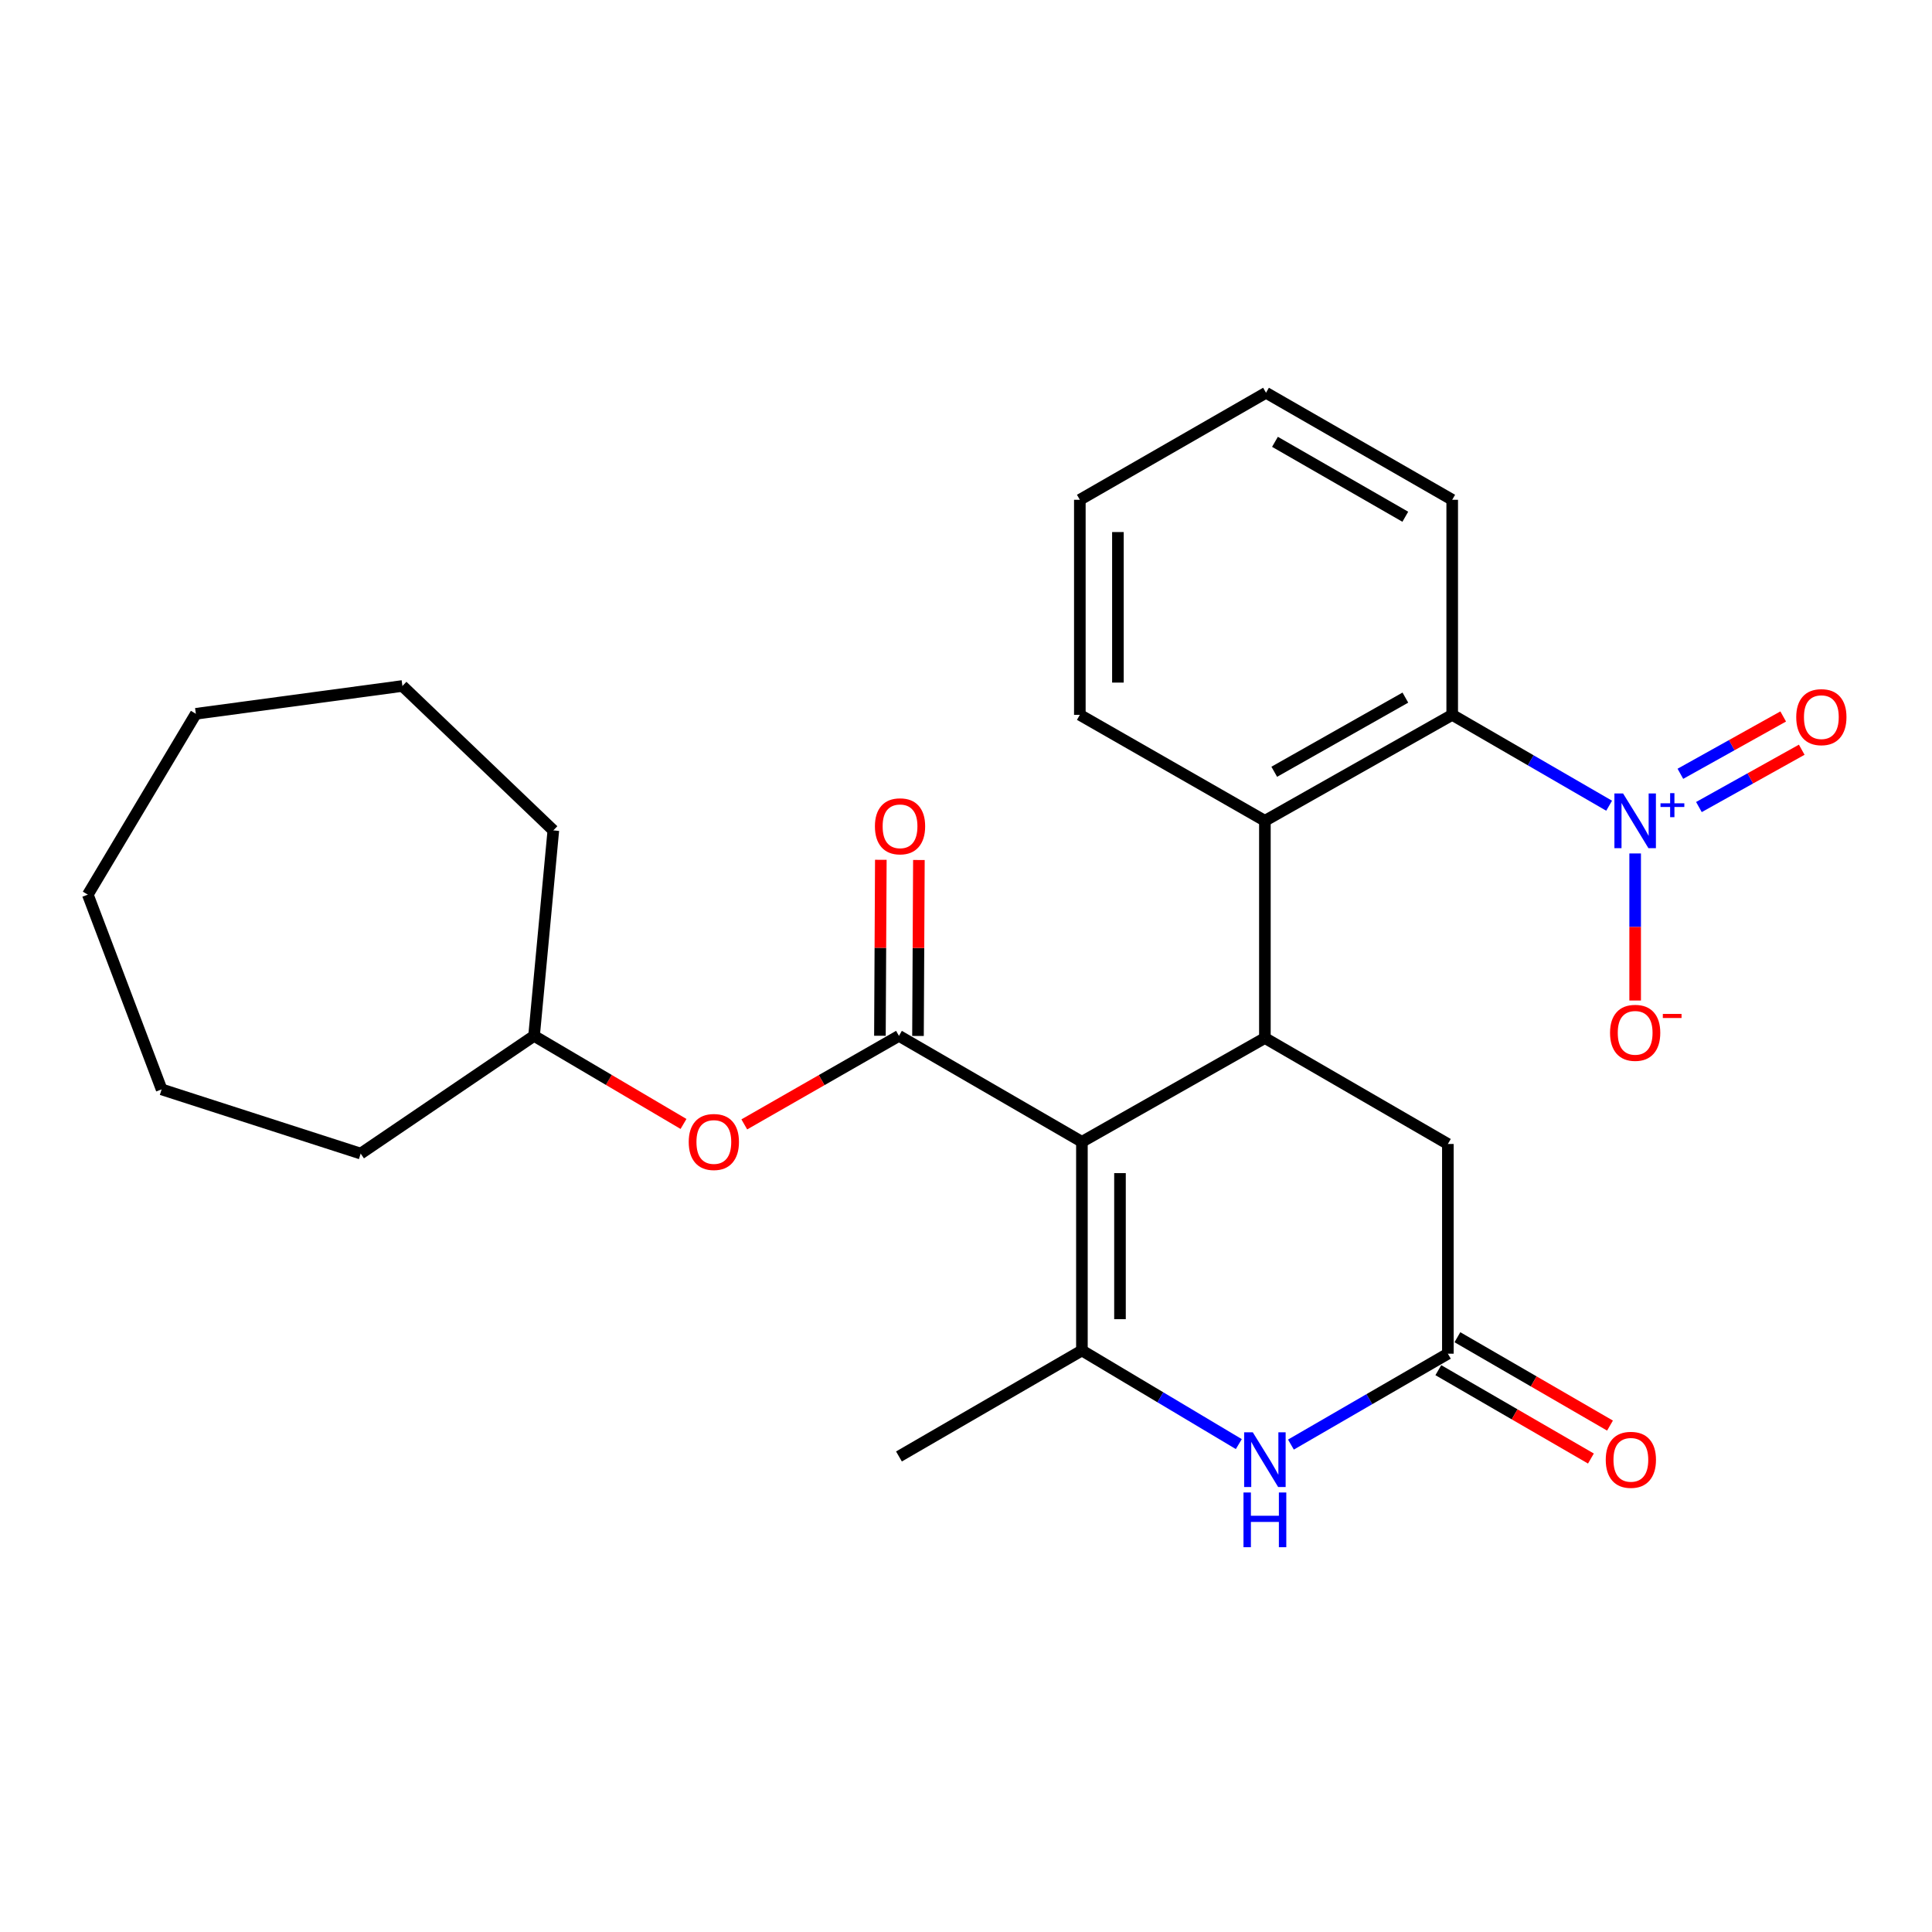 <?xml version='1.0' encoding='iso-8859-1'?>
<svg version='1.1' baseProfile='full'
              xmlns='http://www.w3.org/2000/svg'
                      xmlns:rdkit='http://www.rdkit.org/xml'
                      xmlns:xlink='http://www.w3.org/1999/xlink'
                  xml:space='preserve'
width='1000px' height='1000px' viewBox='0 0 1000 1000'>
<!-- END OF HEADER -->
<rect style='opacity:1.0;fill:#FFFFFF;stroke:none' width='1000' height='1000' x='0' y='0'> </rect>
<path class='bond-0' d='M 559.997,591.008 L 559.997,699.007' style='fill:none;fill-rule:evenodd;stroke:#000000;stroke-width:6px;stroke-linecap:butt;stroke-linejoin:miter;stroke-opacity:1' />
<path class='bond-0' d='M 579.703,607.208 L 579.703,682.807' style='fill:none;fill-rule:evenodd;stroke:#000000;stroke-width:6px;stroke-linecap:butt;stroke-linejoin:miter;stroke-opacity:1' />
<path class='bond-1' d='M 559.997,591.008 L 465.299,536.16' style='fill:none;fill-rule:evenodd;stroke:#000000;stroke-width:6px;stroke-linecap:butt;stroke-linejoin:miter;stroke-opacity:1' />
<path class='bond-2' d='M 559.997,591.008 L 654.706,537.277' style='fill:none;fill-rule:evenodd;stroke:#000000;stroke-width:6px;stroke-linecap:butt;stroke-linejoin:miter;stroke-opacity:1' />
<path class='bond-4' d='M 559.997,699.007 L 600.603,723.236' style='fill:none;fill-rule:evenodd;stroke:#000000;stroke-width:6px;stroke-linecap:butt;stroke-linejoin:miter;stroke-opacity:1' />
<path class='bond-4' d='M 600.603,723.236 L 641.209,747.466' style='fill:none;fill-rule:evenodd;stroke:#0000FF;stroke-width:6px;stroke-linecap:butt;stroke-linejoin:miter;stroke-opacity:1' />
<path class='bond-14' d='M 559.997,699.007 L 465.299,753.866' style='fill:none;fill-rule:evenodd;stroke:#000000;stroke-width:6px;stroke-linecap:butt;stroke-linejoin:miter;stroke-opacity:1' />
<path class='bond-8' d='M 465.299,536.16 L 425.272,559.073' style='fill:none;fill-rule:evenodd;stroke:#000000;stroke-width:6px;stroke-linecap:butt;stroke-linejoin:miter;stroke-opacity:1' />
<path class='bond-8' d='M 425.272,559.073 L 385.245,581.986' style='fill:none;fill-rule:evenodd;stroke:#FF0000;stroke-width:6px;stroke-linecap:butt;stroke-linejoin:miter;stroke-opacity:1' />
<path class='bond-12' d='M 475.152,536.211 L 475.386,490.674' style='fill:none;fill-rule:evenodd;stroke:#000000;stroke-width:6px;stroke-linecap:butt;stroke-linejoin:miter;stroke-opacity:1' />
<path class='bond-12' d='M 475.386,490.674 L 475.621,445.138' style='fill:none;fill-rule:evenodd;stroke:#FF0000;stroke-width:6px;stroke-linecap:butt;stroke-linejoin:miter;stroke-opacity:1' />
<path class='bond-12' d='M 455.447,536.109 L 455.681,490.573' style='fill:none;fill-rule:evenodd;stroke:#000000;stroke-width:6px;stroke-linecap:butt;stroke-linejoin:miter;stroke-opacity:1' />
<path class='bond-12' d='M 455.681,490.573 L 455.915,445.036' style='fill:none;fill-rule:evenodd;stroke:#FF0000;stroke-width:6px;stroke-linecap:butt;stroke-linejoin:miter;stroke-opacity:1' />
<path class='bond-5' d='M 654.706,537.277 L 654.706,424.844' style='fill:none;fill-rule:evenodd;stroke:#000000;stroke-width:6px;stroke-linecap:butt;stroke-linejoin:miter;stroke-opacity:1' />
<path class='bond-9' d='M 654.706,537.277 L 749.414,592.125' style='fill:none;fill-rule:evenodd;stroke:#000000;stroke-width:6px;stroke-linecap:butt;stroke-linejoin:miter;stroke-opacity:1' />
<path class='bond-3' d='M 832.881,417.04 L 792.27,393.523' style='fill:none;fill-rule:evenodd;stroke:#0000FF;stroke-width:6px;stroke-linecap:butt;stroke-linejoin:miter;stroke-opacity:1' />
<path class='bond-3' d='M 792.27,393.523 L 751.659,370.007' style='fill:none;fill-rule:evenodd;stroke:#000000;stroke-width:6px;stroke-linecap:butt;stroke-linejoin:miter;stroke-opacity:1' />
<path class='bond-10' d='M 846.357,441.745 L 846.357,479.807' style='fill:none;fill-rule:evenodd;stroke:#0000FF;stroke-width:6px;stroke-linecap:butt;stroke-linejoin:miter;stroke-opacity:1' />
<path class='bond-10' d='M 846.357,479.807 L 846.357,517.868' style='fill:none;fill-rule:evenodd;stroke:#FF0000;stroke-width:6px;stroke-linecap:butt;stroke-linejoin:miter;stroke-opacity:1' />
<path class='bond-11' d='M 879.358,417.725 L 905.967,402.889' style='fill:none;fill-rule:evenodd;stroke:#0000FF;stroke-width:6px;stroke-linecap:butt;stroke-linejoin:miter;stroke-opacity:1' />
<path class='bond-11' d='M 905.967,402.889 L 932.576,388.054' style='fill:none;fill-rule:evenodd;stroke:#FF0000;stroke-width:6px;stroke-linecap:butt;stroke-linejoin:miter;stroke-opacity:1' />
<path class='bond-11' d='M 869.762,400.514 L 896.371,385.678' style='fill:none;fill-rule:evenodd;stroke:#0000FF;stroke-width:6px;stroke-linecap:butt;stroke-linejoin:miter;stroke-opacity:1' />
<path class='bond-11' d='M 896.371,385.678 L 922.98,370.842' style='fill:none;fill-rule:evenodd;stroke:#FF0000;stroke-width:6px;stroke-linecap:butt;stroke-linejoin:miter;stroke-opacity:1' />
<path class='bond-26' d='M 668.182,747.715 L 708.798,724.193' style='fill:none;fill-rule:evenodd;stroke:#0000FF;stroke-width:6px;stroke-linecap:butt;stroke-linejoin:miter;stroke-opacity:1' />
<path class='bond-26' d='M 708.798,724.193 L 749.414,700.671' style='fill:none;fill-rule:evenodd;stroke:#000000;stroke-width:6px;stroke-linecap:butt;stroke-linejoin:miter;stroke-opacity:1' />
<path class='bond-6' d='M 654.706,424.844 L 751.659,370.007' style='fill:none;fill-rule:evenodd;stroke:#000000;stroke-width:6px;stroke-linecap:butt;stroke-linejoin:miter;stroke-opacity:1' />
<path class='bond-6' d='M 659.547,399.466 L 727.414,361.08' style='fill:none;fill-rule:evenodd;stroke:#000000;stroke-width:6px;stroke-linecap:butt;stroke-linejoin:miter;stroke-opacity:1' />
<path class='bond-16' d='M 654.706,424.844 L 558.924,370.007' style='fill:none;fill-rule:evenodd;stroke:#000000;stroke-width:6px;stroke-linecap:butt;stroke-linejoin:miter;stroke-opacity:1' />
<path class='bond-17' d='M 751.659,370.007 L 751.659,258.69' style='fill:none;fill-rule:evenodd;stroke:#000000;stroke-width:6px;stroke-linecap:butt;stroke-linejoin:miter;stroke-opacity:1' />
<path class='bond-7' d='M 749.414,700.671 L 749.414,592.125' style='fill:none;fill-rule:evenodd;stroke:#000000;stroke-width:6px;stroke-linecap:butt;stroke-linejoin:miter;stroke-opacity:1' />
<path class='bond-13' d='M 744.477,709.198 L 783.969,732.066' style='fill:none;fill-rule:evenodd;stroke:#000000;stroke-width:6px;stroke-linecap:butt;stroke-linejoin:miter;stroke-opacity:1' />
<path class='bond-13' d='M 783.969,732.066 L 823.46,754.934' style='fill:none;fill-rule:evenodd;stroke:#FF0000;stroke-width:6px;stroke-linecap:butt;stroke-linejoin:miter;stroke-opacity:1' />
<path class='bond-13' d='M 754.352,692.145 L 793.844,715.013' style='fill:none;fill-rule:evenodd;stroke:#000000;stroke-width:6px;stroke-linecap:butt;stroke-linejoin:miter;stroke-opacity:1' />
<path class='bond-13' d='M 793.844,715.013 L 833.335,737.881' style='fill:none;fill-rule:evenodd;stroke:#FF0000;stroke-width:6px;stroke-linecap:butt;stroke-linejoin:miter;stroke-opacity:1' />
<path class='bond-15' d='M 353.785,581.754 L 315.107,558.957' style='fill:none;fill-rule:evenodd;stroke:#FF0000;stroke-width:6px;stroke-linecap:butt;stroke-linejoin:miter;stroke-opacity:1' />
<path class='bond-15' d='M 315.107,558.957 L 276.429,536.16' style='fill:none;fill-rule:evenodd;stroke:#000000;stroke-width:6px;stroke-linecap:butt;stroke-linejoin:miter;stroke-opacity:1' />
<path class='bond-18' d='M 276.429,536.16 L 286.403,429.814' style='fill:none;fill-rule:evenodd;stroke:#000000;stroke-width:6px;stroke-linecap:butt;stroke-linejoin:miter;stroke-opacity:1' />
<path class='bond-19' d='M 276.429,536.16 L 186.691,597.095' style='fill:none;fill-rule:evenodd;stroke:#000000;stroke-width:6px;stroke-linecap:butt;stroke-linejoin:miter;stroke-opacity:1' />
<path class='bond-20' d='M 558.924,370.007 L 558.924,258.69' style='fill:none;fill-rule:evenodd;stroke:#000000;stroke-width:6px;stroke-linecap:butt;stroke-linejoin:miter;stroke-opacity:1' />
<path class='bond-20' d='M 578.63,353.309 L 578.63,275.388' style='fill:none;fill-rule:evenodd;stroke:#000000;stroke-width:6px;stroke-linecap:butt;stroke-linejoin:miter;stroke-opacity:1' />
<path class='bond-27' d='M 751.659,258.69 L 655.286,203.295' style='fill:none;fill-rule:evenodd;stroke:#000000;stroke-width:6px;stroke-linecap:butt;stroke-linejoin:miter;stroke-opacity:1' />
<path class='bond-27' d='M 727.383,267.465 L 659.922,228.689' style='fill:none;fill-rule:evenodd;stroke:#000000;stroke-width:6px;stroke-linecap:butt;stroke-linejoin:miter;stroke-opacity:1' />
<path class='bond-22' d='M 286.403,429.814 L 208.291,355.063' style='fill:none;fill-rule:evenodd;stroke:#000000;stroke-width:6px;stroke-linecap:butt;stroke-linejoin:miter;stroke-opacity:1' />
<path class='bond-23' d='M 186.691,597.095 L 83.651,563.869' style='fill:none;fill-rule:evenodd;stroke:#000000;stroke-width:6px;stroke-linecap:butt;stroke-linejoin:miter;stroke-opacity:1' />
<path class='bond-21' d='M 558.924,258.69 L 655.286,203.295' style='fill:none;fill-rule:evenodd;stroke:#000000;stroke-width:6px;stroke-linecap:butt;stroke-linejoin:miter;stroke-opacity:1' />
<path class='bond-24' d='M 208.291,355.063 L 101.375,369.459' style='fill:none;fill-rule:evenodd;stroke:#000000;stroke-width:6px;stroke-linecap:butt;stroke-linejoin:miter;stroke-opacity:1' />
<path class='bond-25' d='M 83.651,563.869 L 45.455,463.062' style='fill:none;fill-rule:evenodd;stroke:#000000;stroke-width:6px;stroke-linecap:butt;stroke-linejoin:miter;stroke-opacity:1' />
<path class='bond-28' d='M 101.375,369.459 L 45.455,463.062' style='fill:none;fill-rule:evenodd;stroke:#000000;stroke-width:6px;stroke-linecap:butt;stroke-linejoin:miter;stroke-opacity:1' />
<path  class='atom-4' d='M 840.097 410.684
L 849.377 425.684
Q 850.297 427.164, 851.777 429.844
Q 853.257 432.524, 853.337 432.684
L 853.337 410.684
L 857.097 410.684
L 857.097 439.004
L 853.217 439.004
L 843.257 422.604
Q 842.097 420.684, 840.857 418.484
Q 839.657 416.284, 839.297 415.604
L 839.297 439.004
L 835.617 439.004
L 835.617 410.684
L 840.097 410.684
' fill='#0000FF'/>
<path  class='atom-4' d='M 859.473 415.788
L 864.462 415.788
L 864.462 410.535
L 866.68 410.535
L 866.68 415.788
L 871.801 415.788
L 871.801 417.689
L 866.68 417.689
L 866.68 422.969
L 864.462 422.969
L 864.462 417.689
L 859.473 417.689
L 859.473 415.788
' fill='#0000FF'/>
<path  class='atom-5' d='M 648.446 741.359
L 657.726 756.359
Q 658.646 757.839, 660.126 760.519
Q 661.606 763.199, 661.686 763.359
L 661.686 741.359
L 665.446 741.359
L 665.446 769.679
L 661.566 769.679
L 651.606 753.279
Q 650.446 751.359, 649.206 749.159
Q 648.006 746.959, 647.646 746.279
L 647.646 769.679
L 643.966 769.679
L 643.966 741.359
L 648.446 741.359
' fill='#0000FF'/>
<path  class='atom-5' d='M 643.626 772.511
L 647.466 772.511
L 647.466 784.551
L 661.946 784.551
L 661.946 772.511
L 665.786 772.511
L 665.786 800.831
L 661.946 800.831
L 661.946 787.751
L 647.466 787.751
L 647.466 800.831
L 643.626 800.831
L 643.626 772.511
' fill='#0000FF'/>
<path  class='atom-9' d='M 356.485 591.088
Q 356.485 584.288, 359.845 580.488
Q 363.205 576.688, 369.485 576.688
Q 375.765 576.688, 379.125 580.488
Q 382.485 584.288, 382.485 591.088
Q 382.485 597.968, 379.085 601.888
Q 375.685 605.768, 369.485 605.768
Q 363.245 605.768, 359.845 601.888
Q 356.485 598.008, 356.485 591.088
M 369.485 602.568
Q 373.805 602.568, 376.125 599.688
Q 378.485 596.768, 378.485 591.088
Q 378.485 585.528, 376.125 582.728
Q 373.805 579.888, 369.485 579.888
Q 365.165 579.888, 362.805 582.688
Q 360.485 585.488, 360.485 591.088
Q 360.485 596.808, 362.805 599.688
Q 365.165 602.568, 369.485 602.568
' fill='#FF0000'/>
<path  class='atom-11' d='M 833.357 534.587
Q 833.357 527.787, 836.717 523.987
Q 840.077 520.187, 846.357 520.187
Q 852.637 520.187, 855.997 523.987
Q 859.357 527.787, 859.357 534.587
Q 859.357 541.467, 855.957 545.387
Q 852.557 549.267, 846.357 549.267
Q 840.117 549.267, 836.717 545.387
Q 833.357 541.507, 833.357 534.587
M 846.357 546.067
Q 850.677 546.067, 852.997 543.187
Q 855.357 540.267, 855.357 534.587
Q 855.357 529.027, 852.997 526.227
Q 850.677 523.387, 846.357 523.387
Q 842.037 523.387, 839.677 526.187
Q 837.357 528.987, 837.357 534.587
Q 837.357 540.307, 839.677 543.187
Q 842.037 546.067, 846.357 546.067
' fill='#FF0000'/>
<path  class='atom-11' d='M 860.677 524.809
L 870.365 524.809
L 870.365 526.921
L 860.677 526.921
L 860.677 524.809
' fill='#FF0000'/>
<path  class='atom-12' d='M 929.729 371.192
Q 929.729 364.392, 933.089 360.592
Q 936.449 356.792, 942.729 356.792
Q 949.009 356.792, 952.369 360.592
Q 955.729 364.392, 955.729 371.192
Q 955.729 378.072, 952.329 381.992
Q 948.929 385.872, 942.729 385.872
Q 936.489 385.872, 933.089 381.992
Q 929.729 378.112, 929.729 371.192
M 942.729 382.672
Q 947.049 382.672, 949.369 379.792
Q 951.729 376.872, 951.729 371.192
Q 951.729 365.632, 949.369 362.832
Q 947.049 359.992, 942.729 359.992
Q 938.409 359.992, 936.049 362.792
Q 933.729 365.592, 933.729 371.192
Q 933.729 376.912, 936.049 379.792
Q 938.409 382.672, 942.729 382.672
' fill='#FF0000'/>
<path  class='atom-13' d='M 452.858 427.693
Q 452.858 420.893, 456.218 417.093
Q 459.578 413.293, 465.858 413.293
Q 472.138 413.293, 475.498 417.093
Q 478.858 420.893, 478.858 427.693
Q 478.858 434.573, 475.458 438.493
Q 472.058 442.373, 465.858 442.373
Q 459.618 442.373, 456.218 438.493
Q 452.858 434.613, 452.858 427.693
M 465.858 439.173
Q 470.178 439.173, 472.498 436.293
Q 474.858 433.373, 474.858 427.693
Q 474.858 422.133, 472.498 419.333
Q 470.178 416.493, 465.858 416.493
Q 461.538 416.493, 459.178 419.293
Q 456.858 422.093, 456.858 427.693
Q 456.858 433.413, 459.178 436.293
Q 461.538 439.173, 465.858 439.173
' fill='#FF0000'/>
<path  class='atom-14' d='M 831.134 755.599
Q 831.134 748.799, 834.494 744.999
Q 837.854 741.199, 844.134 741.199
Q 850.414 741.199, 853.774 744.999
Q 857.134 748.799, 857.134 755.599
Q 857.134 762.479, 853.734 766.399
Q 850.334 770.279, 844.134 770.279
Q 837.894 770.279, 834.494 766.399
Q 831.134 762.519, 831.134 755.599
M 844.134 767.079
Q 848.454 767.079, 850.774 764.199
Q 853.134 761.279, 853.134 755.599
Q 853.134 750.039, 850.774 747.239
Q 848.454 744.399, 844.134 744.399
Q 839.814 744.399, 837.454 747.199
Q 835.134 749.999, 835.134 755.599
Q 835.134 761.319, 837.454 764.199
Q 839.814 767.079, 844.134 767.079
' fill='#FF0000'/>
</svg>
